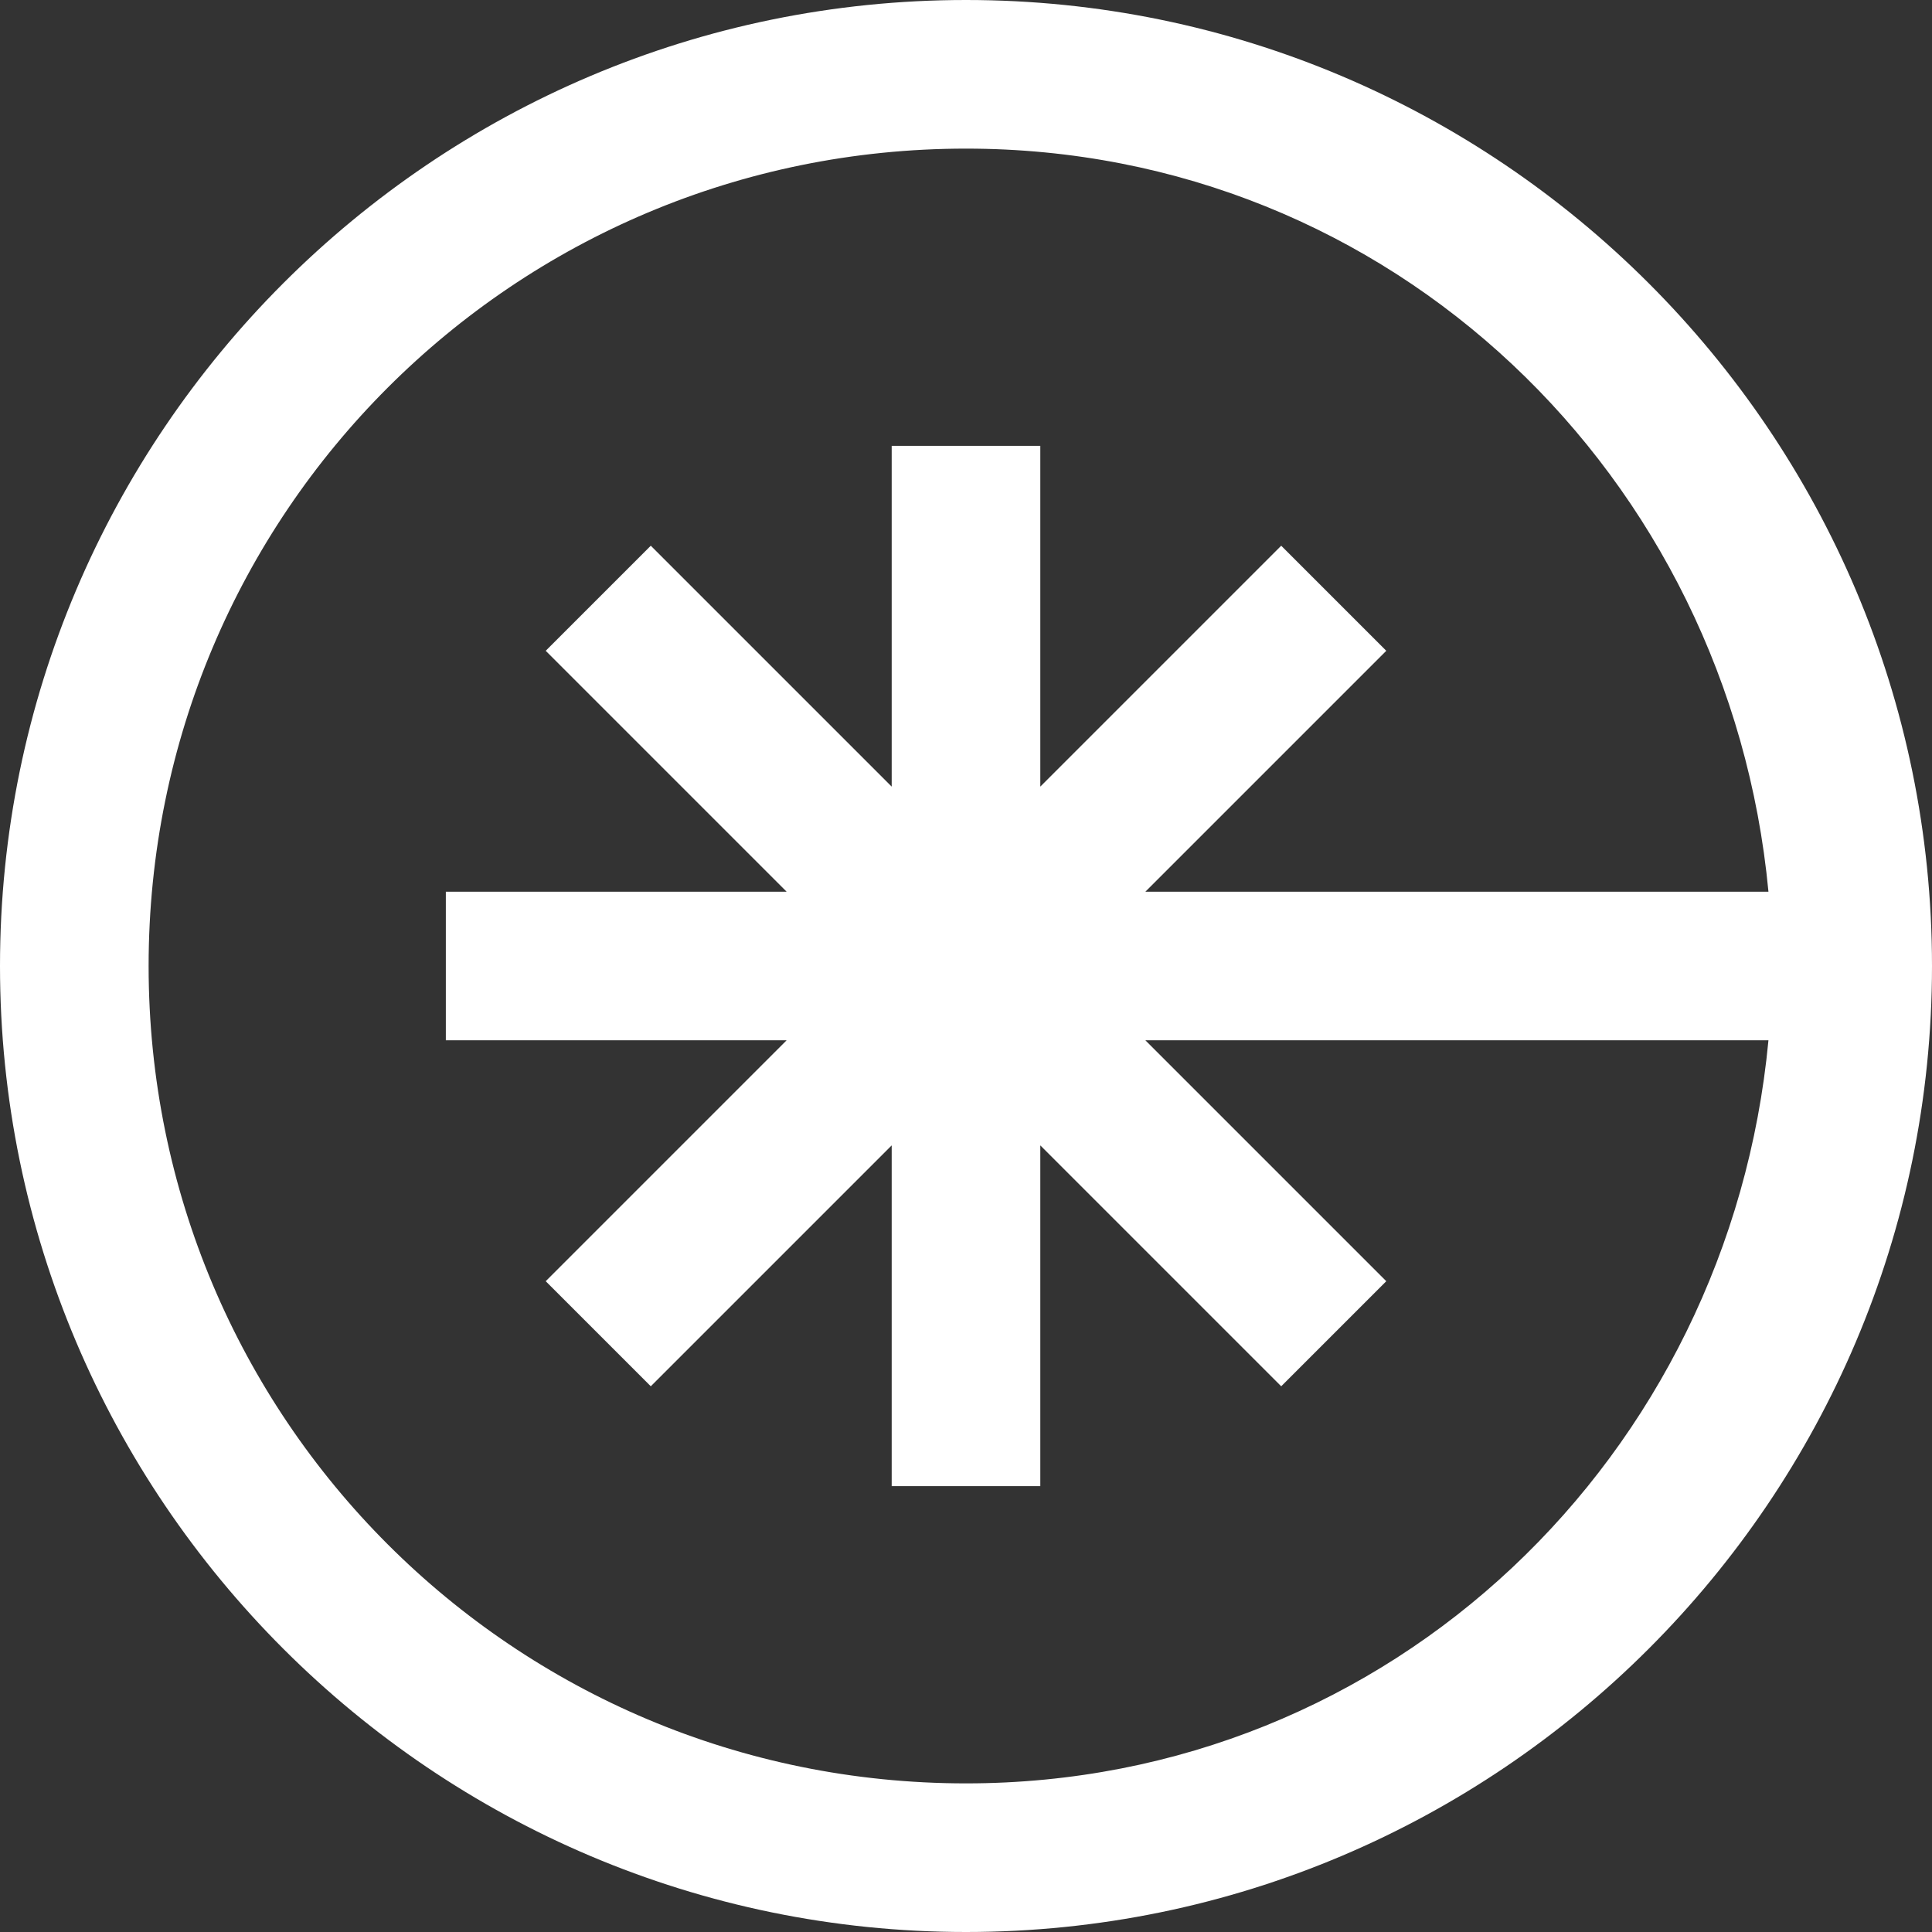 <?xml version="1.0" encoding="UTF-8"?>
<svg width="52px" height="52px" viewBox="0 0 52 52" version="1.1" xmlns="http://www.w3.org/2000/svg" xmlns:xlink="http://www.w3.org/1999/xlink">
    <rect x="0" y="0" width="52" height="52" fill="#333333" stroke="none"/>
    <g id="Page-1" stroke="none" stroke-width="1" fill="none" fill-rule="evenodd">
        <g id="Group" transform="translate(0, -3)" fill="#FFFFFF" fill-rule="nonzero">
            <g transform="translate(0, 3)">
                <path d="M26,0 C11.664,0 0,11.664 0,26 C0,40.336 11.664,52 26,52 C40.336,52 52,40.336 52,26 C52,11.664 40.336,0 26,0 Z M26,4 C37.464,4 46.542,12.818 47.598,24 L30.828,24 L37.312,17.516 L34.484,14.688 L28,21.172 L28,12 L24,12 L24,21.172 L17.516,14.688 L14.688,17.516 L21.172,24 L12,24 L12,28 L21.172,28 L14.688,34.484 L17.516,37.312 L24,30.828 L24,40 L28,40 L28,30.828 L34.484,37.312 L37.312,34.484 L30.828,28 L47.598,28 C46.542,39.182 37.464,48 26,48 C13.826,48 4,38.174 4,26 C4,13.826 13.826,4 26,4 Z" id="Shape"></path>
            </g>
        </g>
    </g>
</svg>